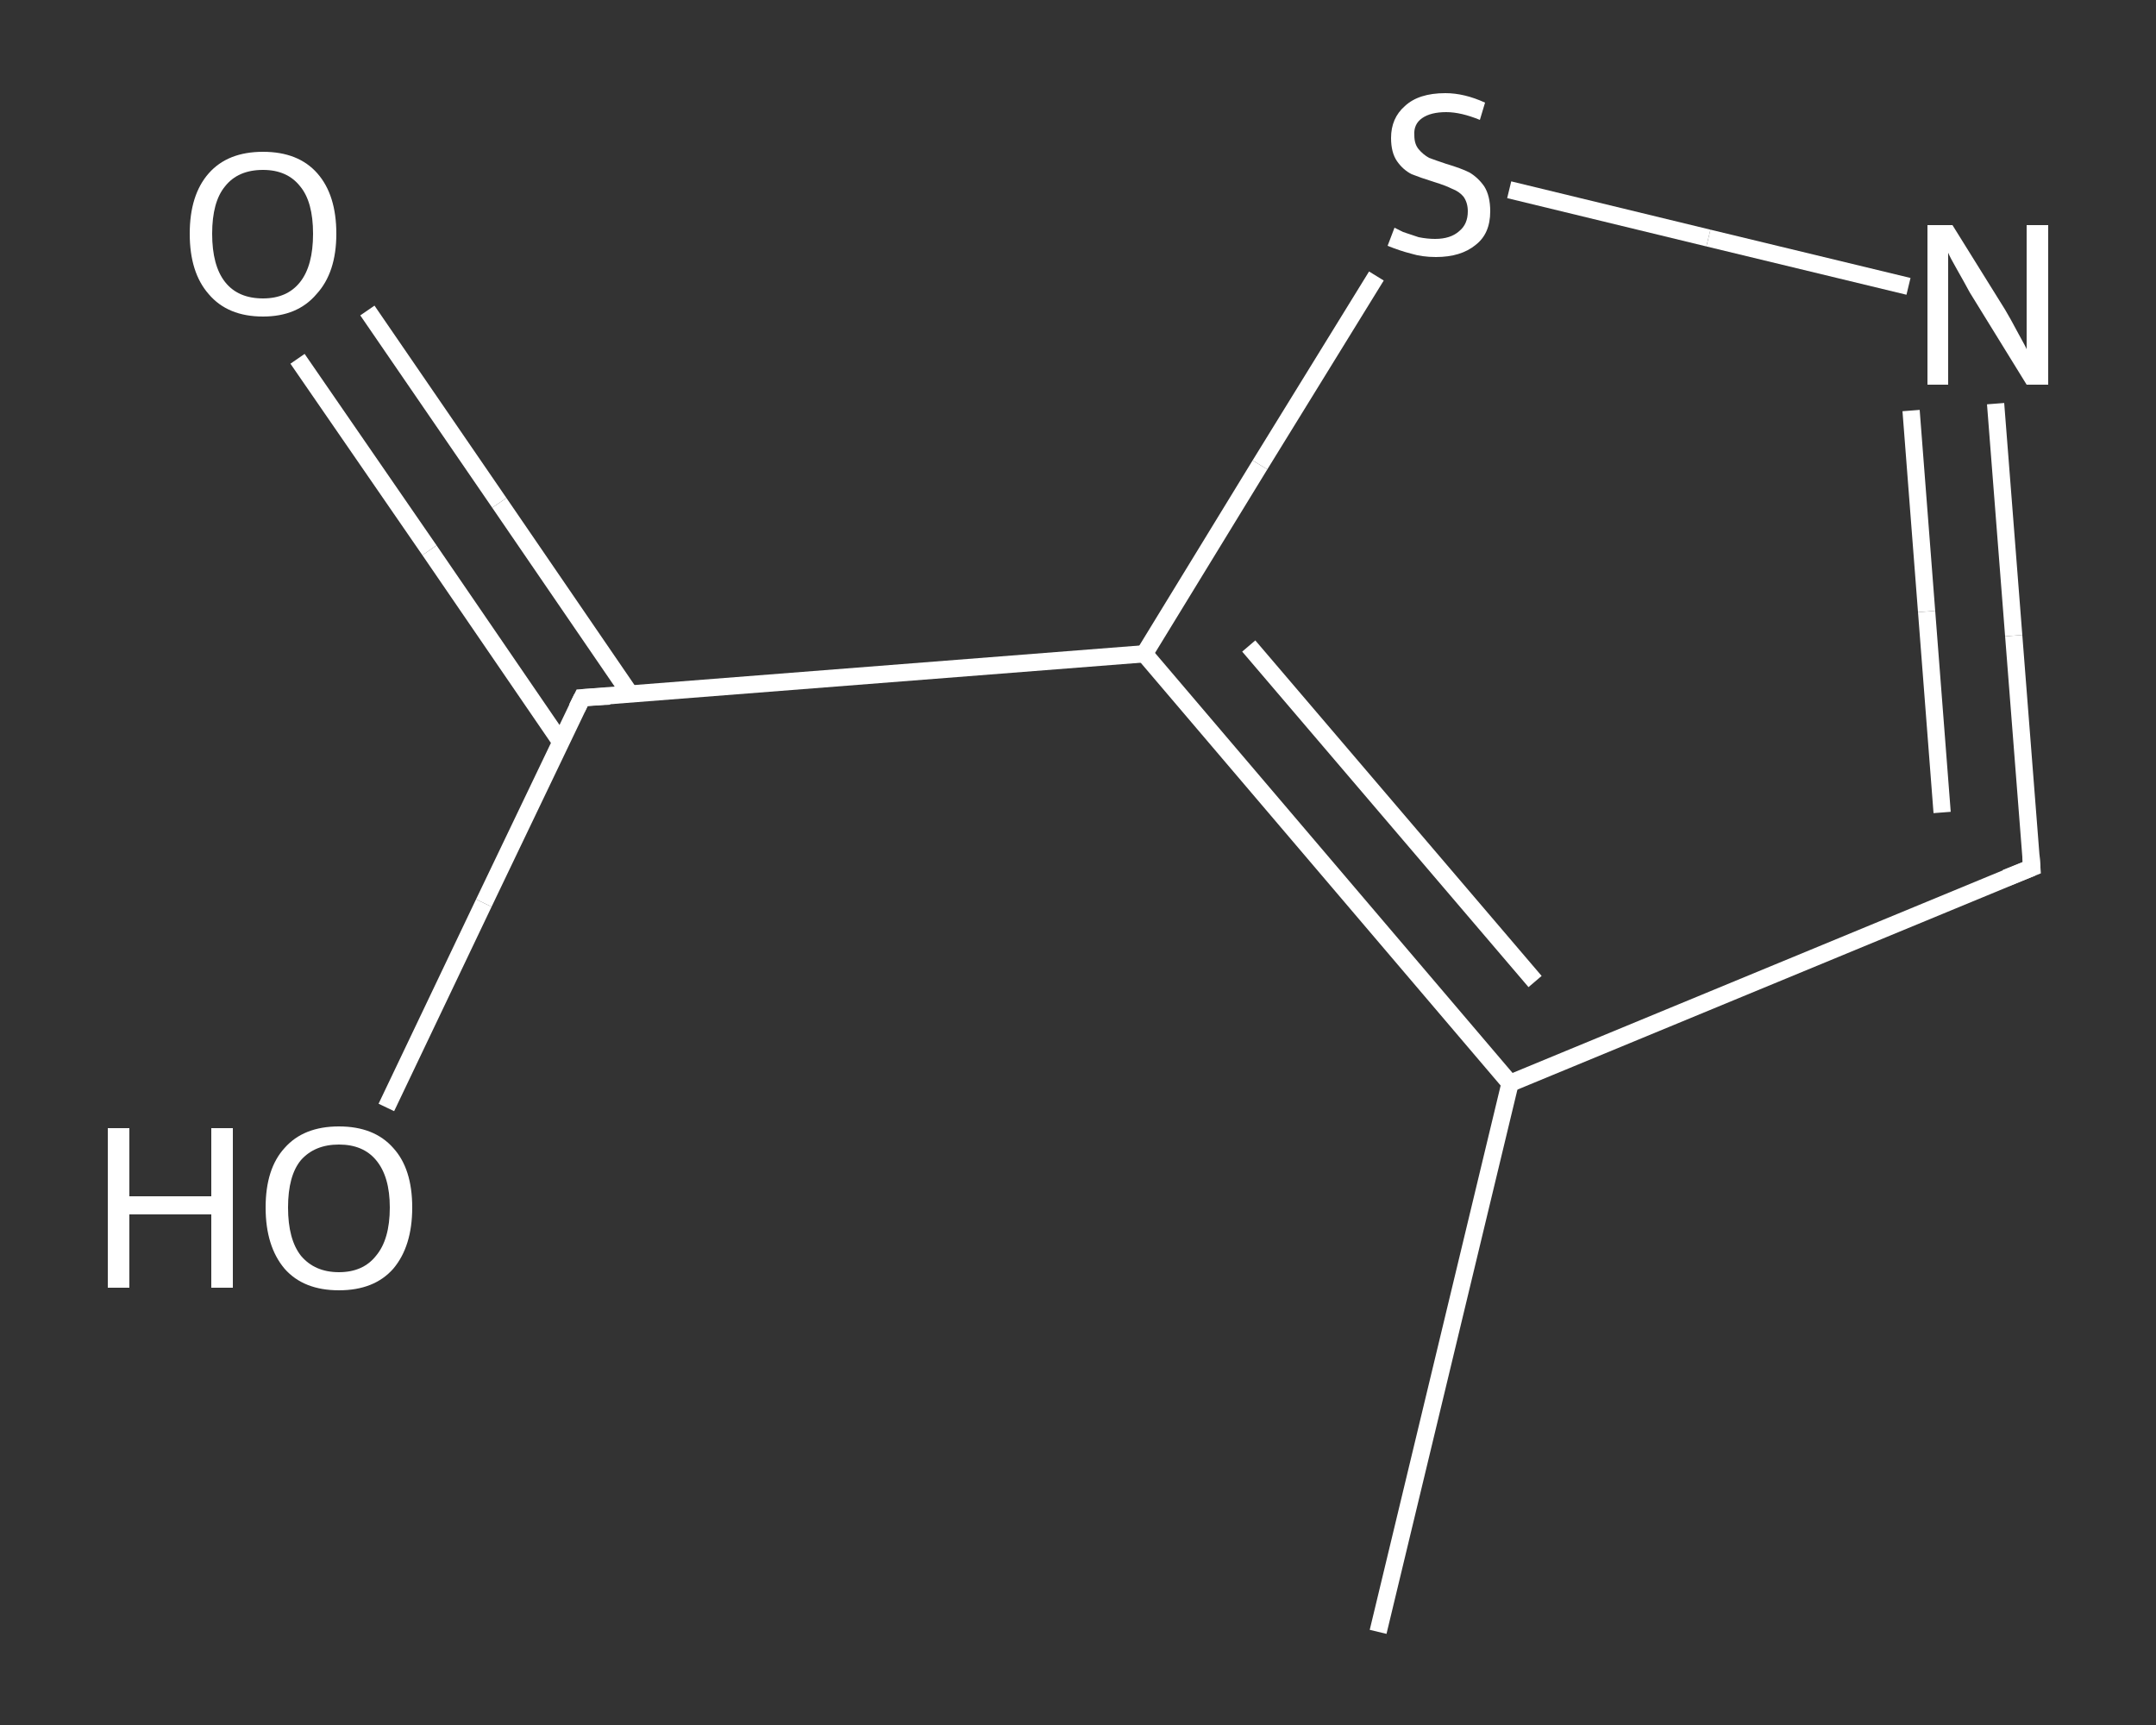 <?xml version='1.0' encoding='iso-8859-1'?>
<svg version='1.1' baseProfile='full'
              xmlns='http://www.w3.org/2000/svg'
                      xmlns:rdkit='http://www.rdkit.org/xml'
                      xmlns:xlink='http://www.w3.org/1999/xlink'
                  xml:space='preserve'
width='250px' height='200px' viewBox='0 0 250 200'>
<rect x="0" y="0" width="250" height="200" fill="#333333" stroke="none"/>
<!-- END OF HEADER -->
<rect style='opacity:1.0;fill:transparent;stroke:none' width='250.0' height='200.0' x='0.0' y='0.0'> </rect>
<path class='bond-0 atom-0 atom-1' d='M 159.8,189.2 L 175.1,125.6' style='fill:none;fill-rule:evenodd;stroke:#FFFFFF;stroke-width:2.0px;stroke-linecap:butt;stroke-linejoin:miter;stroke-opacity:1' />
<path class='bond-1 atom-1 atom-2' d='M 175.1,125.6 L 235.6,100.6' style='fill:none;fill-rule:evenodd;stroke:#FFFFFF;stroke-width:2.0px;stroke-linecap:butt;stroke-linejoin:miter;stroke-opacity:1' />
<path class='bond-2 atom-2 atom-3' d='M 235.6,100.6 L 233.5,73.7' style='fill:none;fill-rule:evenodd;stroke:#FFFFFF;stroke-width:2.0px;stroke-linecap:butt;stroke-linejoin:miter;stroke-opacity:1' />
<path class='bond-2 atom-2 atom-3' d='M 233.5,73.7 L 231.4,46.8' style='fill:none;fill-rule:evenodd;stroke:#FFFFFF;stroke-width:2.0px;stroke-linecap:butt;stroke-linejoin:miter;stroke-opacity:1' />
<path class='bond-2 atom-2 atom-3' d='M 225.2,94.2 L 223.4,70.9' style='fill:none;fill-rule:evenodd;stroke:#FFFFFF;stroke-width:2.0px;stroke-linecap:butt;stroke-linejoin:miter;stroke-opacity:1' />
<path class='bond-2 atom-2 atom-3' d='M 223.4,70.9 L 221.6,47.6' style='fill:none;fill-rule:evenodd;stroke:#FFFFFF;stroke-width:2.0px;stroke-linecap:butt;stroke-linejoin:miter;stroke-opacity:1' />
<path class='bond-3 atom-3 atom-4' d='M 221.3,33.2 L 198.1,27.6' style='fill:none;fill-rule:evenodd;stroke:#FFFFFF;stroke-width:2.0px;stroke-linecap:butt;stroke-linejoin:miter;stroke-opacity:1' />
<path class='bond-3 atom-3 atom-4' d='M 198.1,27.6 L 175.0,22.0' style='fill:none;fill-rule:evenodd;stroke:#FFFFFF;stroke-width:2.0px;stroke-linecap:butt;stroke-linejoin:miter;stroke-opacity:1' />
<path class='bond-4 atom-4 atom-5' d='M 159.6,32.0 L 146.1,53.9' style='fill:none;fill-rule:evenodd;stroke:#FFFFFF;stroke-width:2.0px;stroke-linecap:butt;stroke-linejoin:miter;stroke-opacity:1' />
<path class='bond-4 atom-4 atom-5' d='M 146.1,53.9 L 132.7,75.8' style='fill:none;fill-rule:evenodd;stroke:#FFFFFF;stroke-width:2.0px;stroke-linecap:butt;stroke-linejoin:miter;stroke-opacity:1' />
<path class='bond-5 atom-5 atom-6' d='M 132.7,75.8 L 67.5,80.9' style='fill:none;fill-rule:evenodd;stroke:#FFFFFF;stroke-width:2.0px;stroke-linecap:butt;stroke-linejoin:miter;stroke-opacity:1' />
<path class='bond-6 atom-6 atom-7' d='M 73.1,80.5 L 57.9,58.3' style='fill:none;fill-rule:evenodd;stroke:#FFFFFF;stroke-width:2.0px;stroke-linecap:butt;stroke-linejoin:miter;stroke-opacity:1' />
<path class='bond-6 atom-6 atom-7' d='M 57.9,58.3 L 42.6,36.0' style='fill:none;fill-rule:evenodd;stroke:#FFFFFF;stroke-width:2.0px;stroke-linecap:butt;stroke-linejoin:miter;stroke-opacity:1' />
<path class='bond-6 atom-6 atom-7' d='M 65.0,86.0 L 49.8,63.8' style='fill:none;fill-rule:evenodd;stroke:#FFFFFF;stroke-width:2.0px;stroke-linecap:butt;stroke-linejoin:miter;stroke-opacity:1' />
<path class='bond-6 atom-6 atom-7' d='M 49.8,63.8 L 34.5,41.6' style='fill:none;fill-rule:evenodd;stroke:#FFFFFF;stroke-width:2.0px;stroke-linecap:butt;stroke-linejoin:miter;stroke-opacity:1' />
<path class='bond-7 atom-6 atom-8' d='M 67.5,80.9 L 56.1,104.7' style='fill:none;fill-rule:evenodd;stroke:#FFFFFF;stroke-width:2.0px;stroke-linecap:butt;stroke-linejoin:miter;stroke-opacity:1' />
<path class='bond-7 atom-6 atom-8' d='M 56.1,104.7 L 44.8,128.4' style='fill:none;fill-rule:evenodd;stroke:#FFFFFF;stroke-width:2.0px;stroke-linecap:butt;stroke-linejoin:miter;stroke-opacity:1' />
<path class='bond-8 atom-5 atom-1' d='M 132.7,75.8 L 175.1,125.6' style='fill:none;fill-rule:evenodd;stroke:#FFFFFF;stroke-width:2.0px;stroke-linecap:butt;stroke-linejoin:miter;stroke-opacity:1' />
<path class='bond-8 atom-5 atom-1' d='M 144.8,74.9 L 178.0,113.8' style='fill:none;fill-rule:evenodd;stroke:#FFFFFF;stroke-width:2.0px;stroke-linecap:butt;stroke-linejoin:miter;stroke-opacity:1' />
<path d='M 232.6,101.8 L 235.6,100.6 L 235.5,99.2' style='fill:none;stroke:#FFFFFF;stroke-width:2.0px;stroke-linecap:butt;stroke-linejoin:miter;stroke-opacity:1;' />
<path d='M 70.7,80.7 L 67.5,80.9 L 66.9,82.1' style='fill:none;stroke:#FFFFFF;stroke-width:2.0px;stroke-linecap:butt;stroke-linejoin:miter;stroke-opacity:1;' />
<path class='atom-3' d='M 226.4 26.1
L 232.5 35.9
Q 233.1 36.9, 234.0 38.6
Q 235.0 40.4, 235.0 40.5
L 235.0 26.1
L 237.5 26.1
L 237.5 44.6
L 235.0 44.6
L 228.4 33.9
Q 227.7 32.6, 226.9 31.2
Q 226.1 29.8, 225.9 29.3
L 225.9 44.6
L 223.5 44.6
L 223.5 26.1
L 226.4 26.1
' fill='#FFFFFF'/>
<path class='atom-4' d='M 161.7 26.4
Q 161.9 26.5, 162.7 26.9
Q 163.6 27.2, 164.5 27.5
Q 165.5 27.7, 166.4 27.7
Q 168.2 27.7, 169.2 26.8
Q 170.2 26.0, 170.2 24.5
Q 170.2 23.5, 169.7 22.8
Q 169.2 22.2, 168.4 21.9
Q 167.6 21.5, 166.3 21.1
Q 164.7 20.6, 163.7 20.2
Q 162.7 19.7, 162.0 18.7
Q 161.3 17.7, 161.3 16.0
Q 161.3 13.7, 162.9 12.3
Q 164.5 10.8, 167.6 10.8
Q 169.8 10.8, 172.2 11.9
L 171.6 13.9
Q 169.4 13.0, 167.7 13.0
Q 165.9 13.0, 164.9 13.7
Q 163.9 14.4, 164.0 15.7
Q 164.0 16.7, 164.5 17.3
Q 165.0 17.9, 165.7 18.3
Q 166.5 18.6, 167.7 19.0
Q 169.4 19.5, 170.4 20.0
Q 171.4 20.6, 172.1 21.6
Q 172.8 22.7, 172.8 24.5
Q 172.8 27.1, 171.1 28.4
Q 169.4 29.8, 166.5 29.8
Q 164.9 29.8, 163.6 29.4
Q 162.4 29.1, 160.9 28.5
L 161.7 26.4
' fill='#FFFFFF'/>
<path class='atom-7' d='M 22.0 27.1
Q 22.0 22.6, 24.2 20.1
Q 26.4 17.6, 30.5 17.6
Q 34.6 17.6, 36.8 20.1
Q 39.0 22.6, 39.0 27.1
Q 39.0 31.6, 36.7 34.1
Q 34.5 36.7, 30.5 36.7
Q 26.4 36.7, 24.2 34.1
Q 22.0 31.6, 22.0 27.1
M 30.5 34.6
Q 33.3 34.6, 34.8 32.7
Q 36.3 30.8, 36.3 27.1
Q 36.3 23.4, 34.8 21.6
Q 33.3 19.7, 30.5 19.7
Q 27.6 19.7, 26.1 21.6
Q 24.6 23.4, 24.6 27.1
Q 24.6 30.8, 26.1 32.7
Q 27.6 34.6, 30.5 34.6
' fill='#FFFFFF'/>
<path class='atom-8' d='M 12.5 130.8
L 15.0 130.8
L 15.0 138.7
L 24.5 138.7
L 24.5 130.8
L 27.0 130.8
L 27.0 149.3
L 24.5 149.3
L 24.5 140.8
L 15.0 140.8
L 15.0 149.3
L 12.5 149.3
L 12.5 130.8
' fill='#FFFFFF'/>
<path class='atom-8' d='M 30.8 140.0
Q 30.8 135.5, 33.0 133.1
Q 35.2 130.6, 39.3 130.6
Q 43.4 130.6, 45.6 133.1
Q 47.8 135.5, 47.8 140.0
Q 47.8 144.5, 45.6 147.1
Q 43.4 149.6, 39.3 149.6
Q 35.2 149.6, 33.0 147.1
Q 30.8 144.5, 30.8 140.0
M 39.3 147.5
Q 42.1 147.5, 43.6 145.6
Q 45.2 143.7, 45.2 140.0
Q 45.2 136.4, 43.6 134.5
Q 42.1 132.7, 39.3 132.7
Q 36.5 132.7, 34.9 134.5
Q 33.4 136.3, 33.4 140.0
Q 33.4 143.7, 34.9 145.6
Q 36.5 147.5, 39.3 147.5
' fill='#FFFFFF'/>
</svg>
